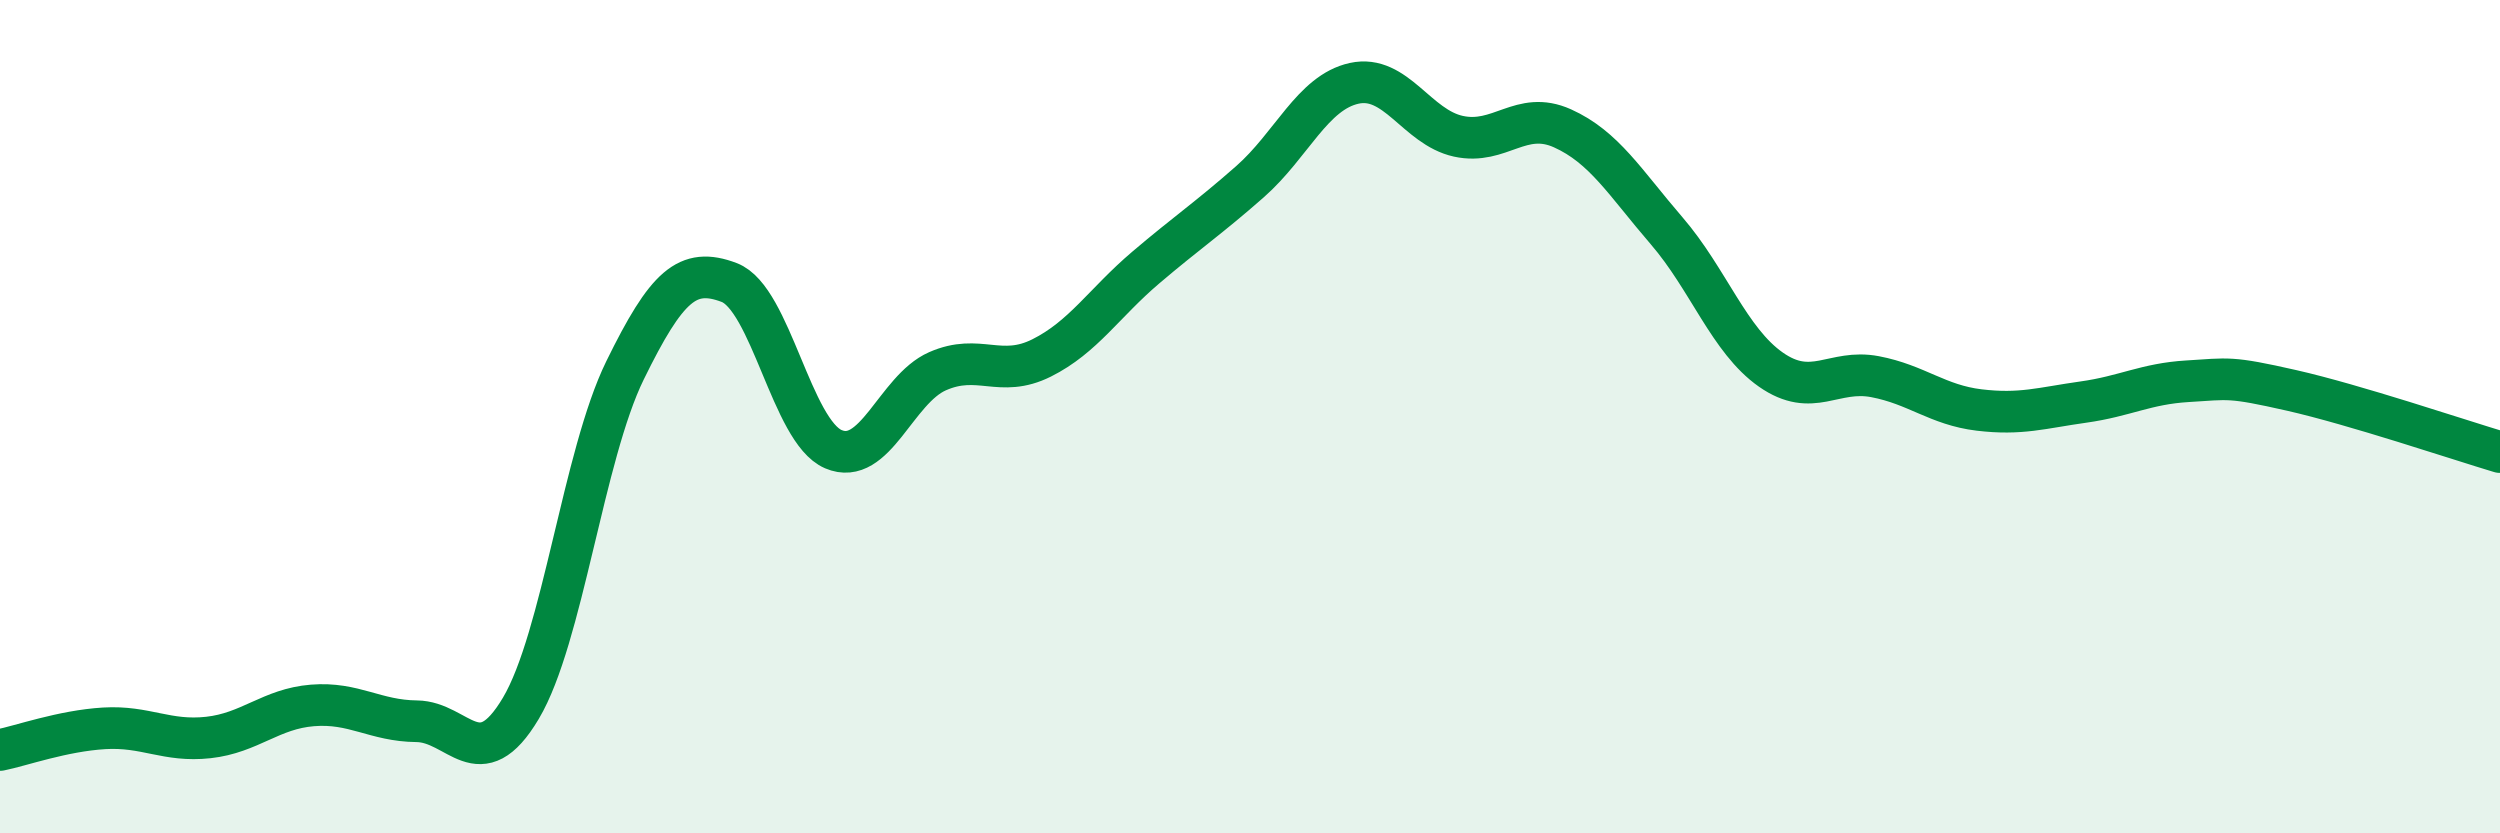 
    <svg width="60" height="20" viewBox="0 0 60 20" xmlns="http://www.w3.org/2000/svg">
      <path
        d="M 0,18 C 0.5,17.9 1.5,17.54 2.5,17.48 C 3.5,17.42 4,17.81 5,17.7 C 6,17.59 6.5,17.01 7.5,16.93 C 8.5,16.85 9,17.3 10,17.31 C 11,17.32 11.5,18.68 12.5,17 C 13.5,15.32 14,10.93 15,8.89 C 16,6.85 16.5,6.4 17.5,6.78 C 18.5,7.16 19,10.35 20,10.78 C 21,11.21 21.5,9.35 22.5,8.91 C 23.5,8.47 24,9.09 25,8.59 C 26,8.09 26.5,7.27 27.5,6.42 C 28.5,5.57 29,5.24 30,4.36 C 31,3.48 31.5,2.22 32.5,2 C 33.5,1.78 34,3.05 35,3.27 C 36,3.49 36.5,2.63 37.5,3.08 C 38.5,3.53 39,4.38 40,5.54 C 41,6.7 41.5,8.17 42.5,8.87 C 43.5,9.57 44,8.85 45,9.04 C 46,9.23 46.5,9.72 47.5,9.84 C 48.5,9.96 49,9.79 50,9.65 C 51,9.51 51.5,9.21 52.5,9.15 C 53.5,9.09 53.5,9.03 55,9.37 C 56.5,9.71 59,10.55 60,10.85L60 20L0 20Z"
        fill="#008740"
        opacity="0.1"
        stroke-linecap="round"
        stroke-linejoin="round"
      />
      <path
        d="M 0,18 C 0.5,17.9 1.5,17.54 2.5,17.48 C 3.5,17.42 4,17.81 5,17.7 C 6,17.59 6.5,17.01 7.5,16.93 C 8.5,16.85 9,17.3 10,17.31 C 11,17.32 11.5,18.68 12.5,17 C 13.5,15.32 14,10.93 15,8.89 C 16,6.85 16.5,6.4 17.5,6.78 C 18.5,7.16 19,10.35 20,10.78 C 21,11.21 21.5,9.35 22.5,8.91 C 23.5,8.47 24,9.09 25,8.59 C 26,8.09 26.5,7.27 27.5,6.42 C 28.5,5.57 29,5.24 30,4.36 C 31,3.48 31.5,2.22 32.5,2 C 33.5,1.78 34,3.05 35,3.27 C 36,3.49 36.5,2.63 37.5,3.08 C 38.5,3.53 39,4.38 40,5.54 C 41,6.7 41.5,8.17 42.5,8.87 C 43.5,9.57 44,8.85 45,9.04 C 46,9.23 46.5,9.72 47.5,9.84 C 48.5,9.96 49,9.79 50,9.65 C 51,9.51 51.5,9.21 52.5,9.15 C 53.5,9.09 53.5,9.03 55,9.37 C 56.5,9.71 59,10.55 60,10.85"
        stroke="#008740"
        stroke-width="1"
        fill="none"
        stroke-linecap="round"
        stroke-linejoin="round"
      />
    </svg>
  